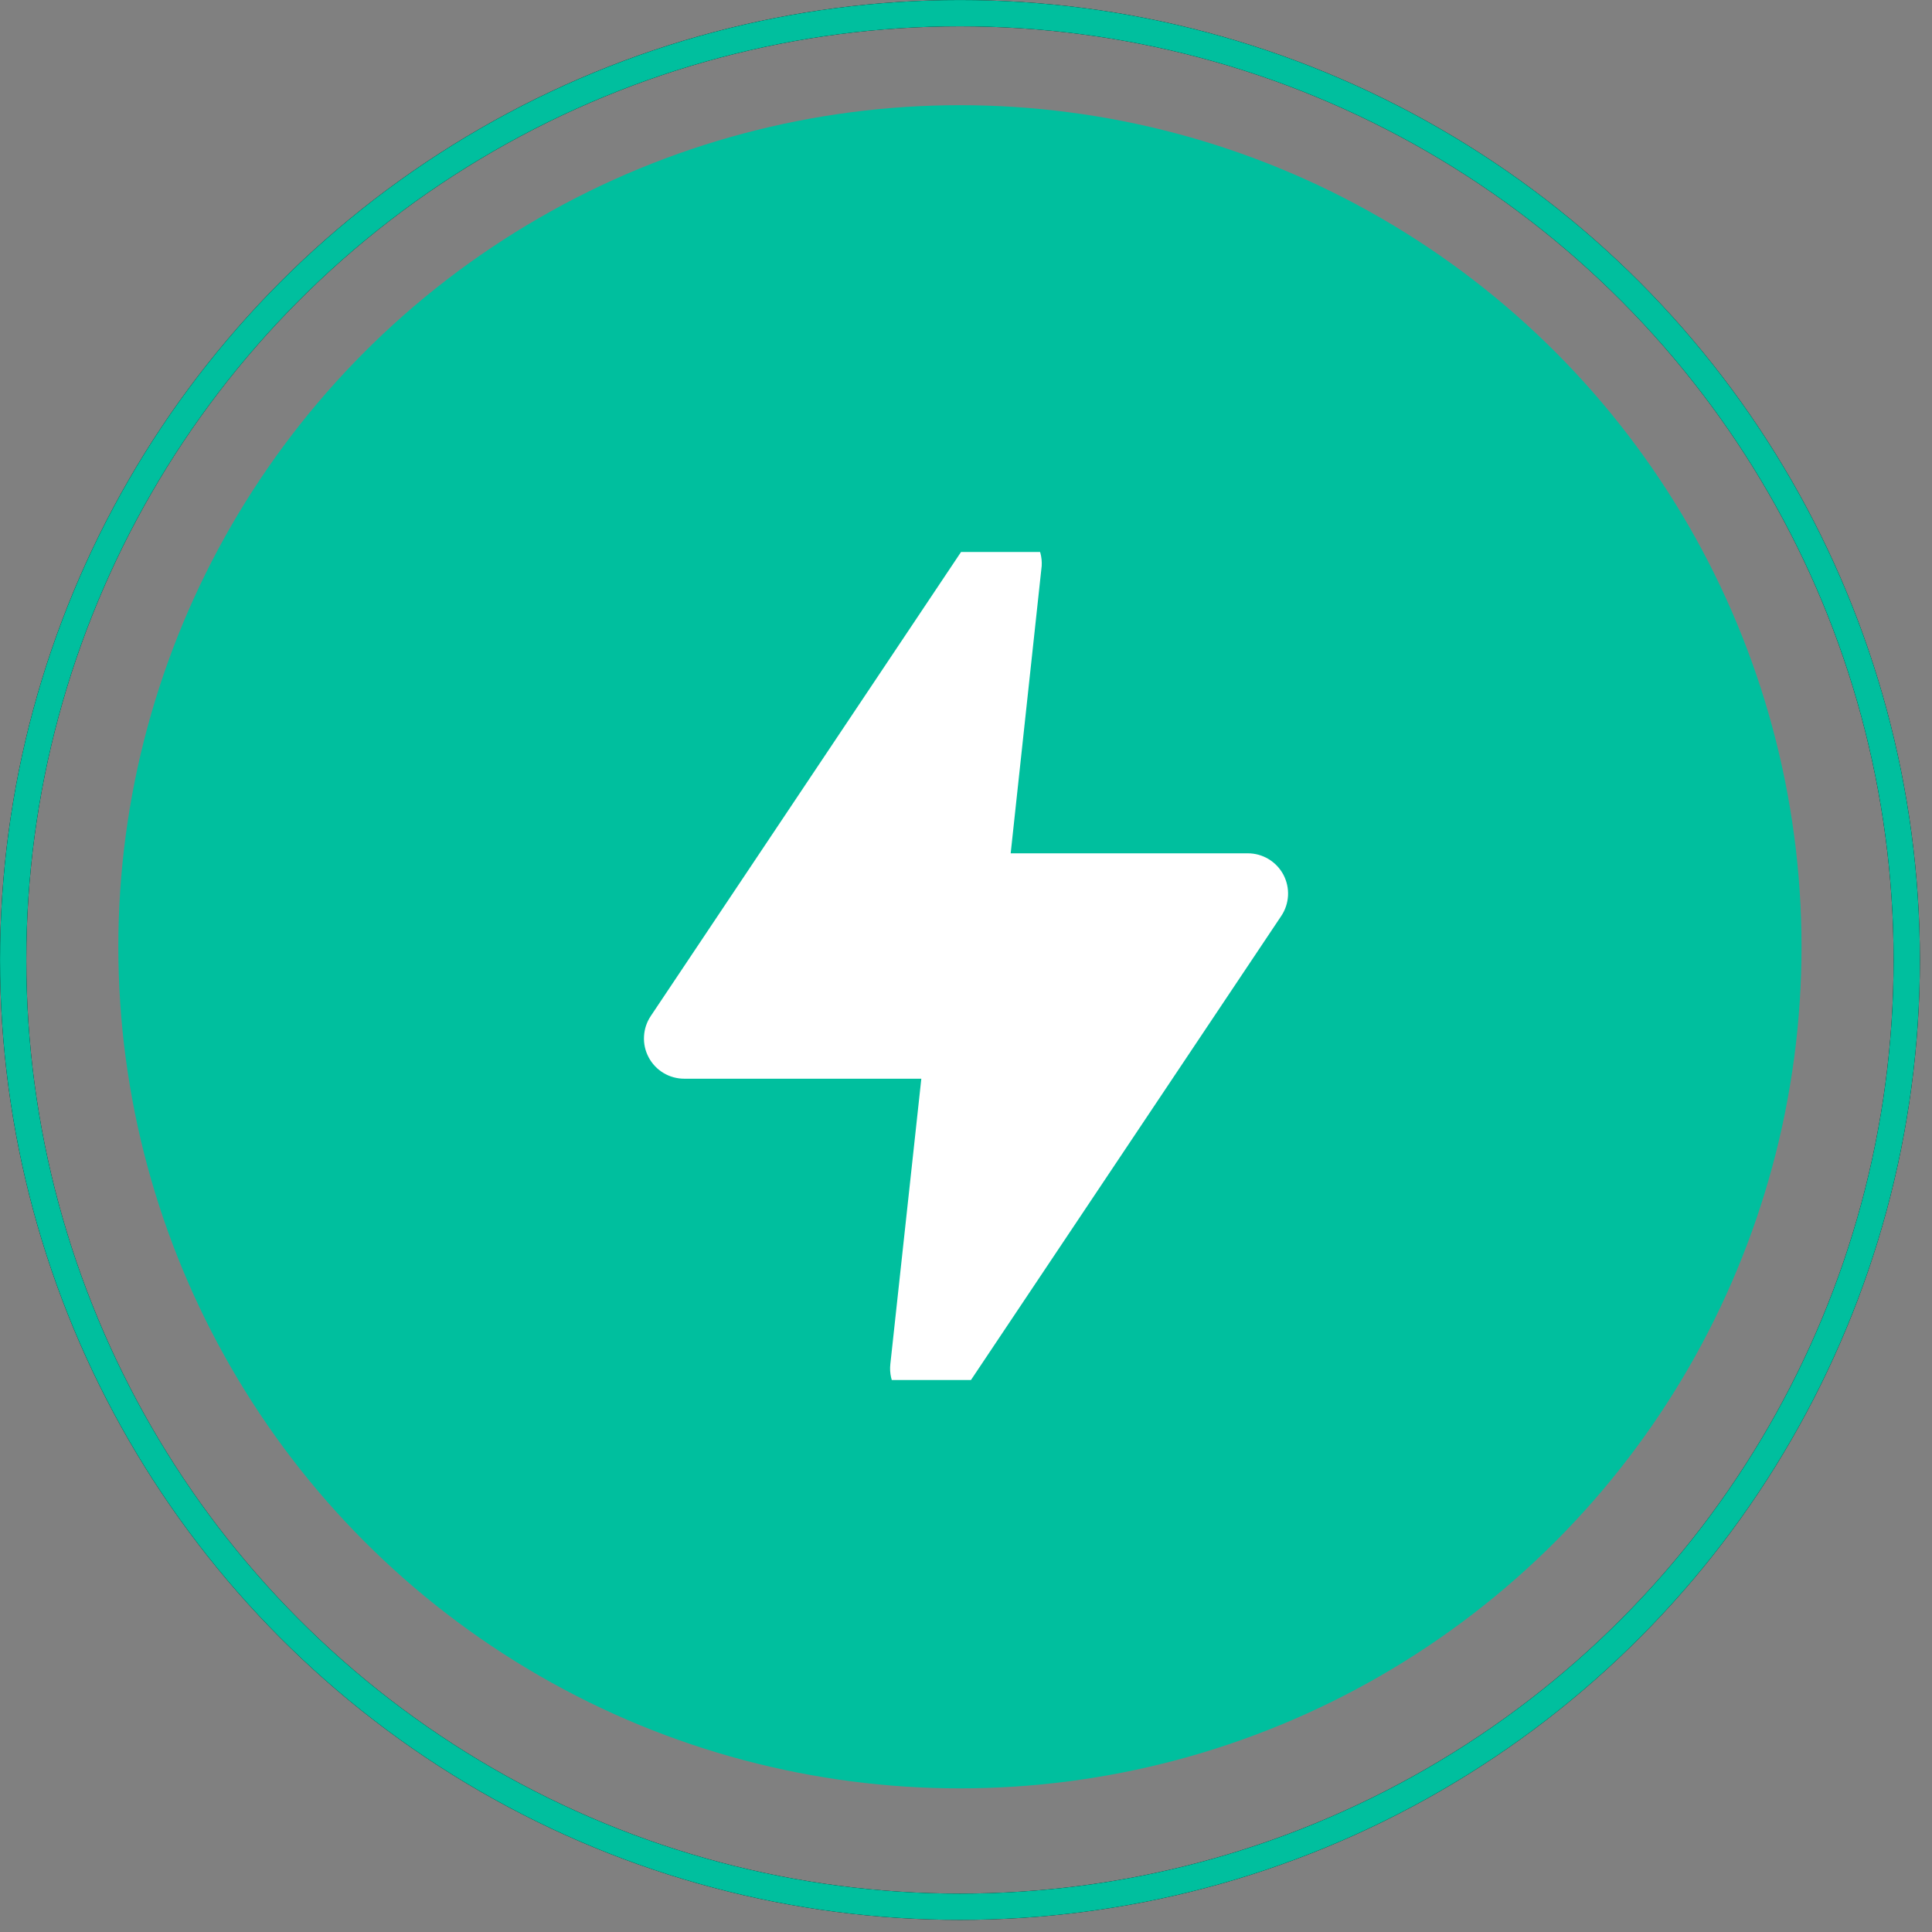 <svg width="56" height="56" viewBox="0 0 56 56" fill="none" xmlns="http://www.w3.org/2000/svg">
<rect x="0" y="0" width="56" height="56" fill="#808080" stroke="none"/>
<circle cx="27.824" cy="27.443" r="24.394" fill="#00BF9E"/>
<g clip-path="url(#clip0_2049_47856)">
<path d="M26.962 40.834C26.826 40.834 26.692 40.81 26.565 40.764C26.32 40.674 26.112 40.504 25.974 40.282C25.837 40.06 25.778 39.798 25.807 39.539L26.705 31.267H19.834C19.622 31.267 19.413 31.21 19.232 31.101C19.05 30.992 18.901 30.835 18.802 30.648C18.702 30.461 18.655 30.251 18.667 30.039C18.678 29.827 18.746 29.623 18.865 29.447L28.07 15.68C28.216 15.465 28.429 15.304 28.676 15.224C28.924 15.144 29.191 15.148 29.435 15.237C29.67 15.324 29.871 15.485 30.007 15.695C30.144 15.905 30.209 16.154 30.194 16.404L29.295 24.734H36.167C36.379 24.733 36.587 24.791 36.769 24.9C36.95 25.009 37.099 25.165 37.199 25.352C37.298 25.54 37.345 25.75 37.334 25.962C37.322 26.174 37.254 26.378 37.135 26.554L27.93 40.32C27.823 40.479 27.679 40.608 27.51 40.698C27.341 40.787 27.153 40.834 26.962 40.834Z" fill="white"/>
</g>
<circle cx="27.825" cy="27.825" r="27.443" stroke="black" stroke-width="0.762"/>
<circle cx="27.825" cy="27.825" r="27.443" stroke="#00BF9E" stroke-width="0.762"/>
<defs>
<clipPath id="clip0_2049_47856">
<rect width="24" height="24" fill="white" transform="translate(16 16)"/>
</clipPath>
</defs>
</svg>
